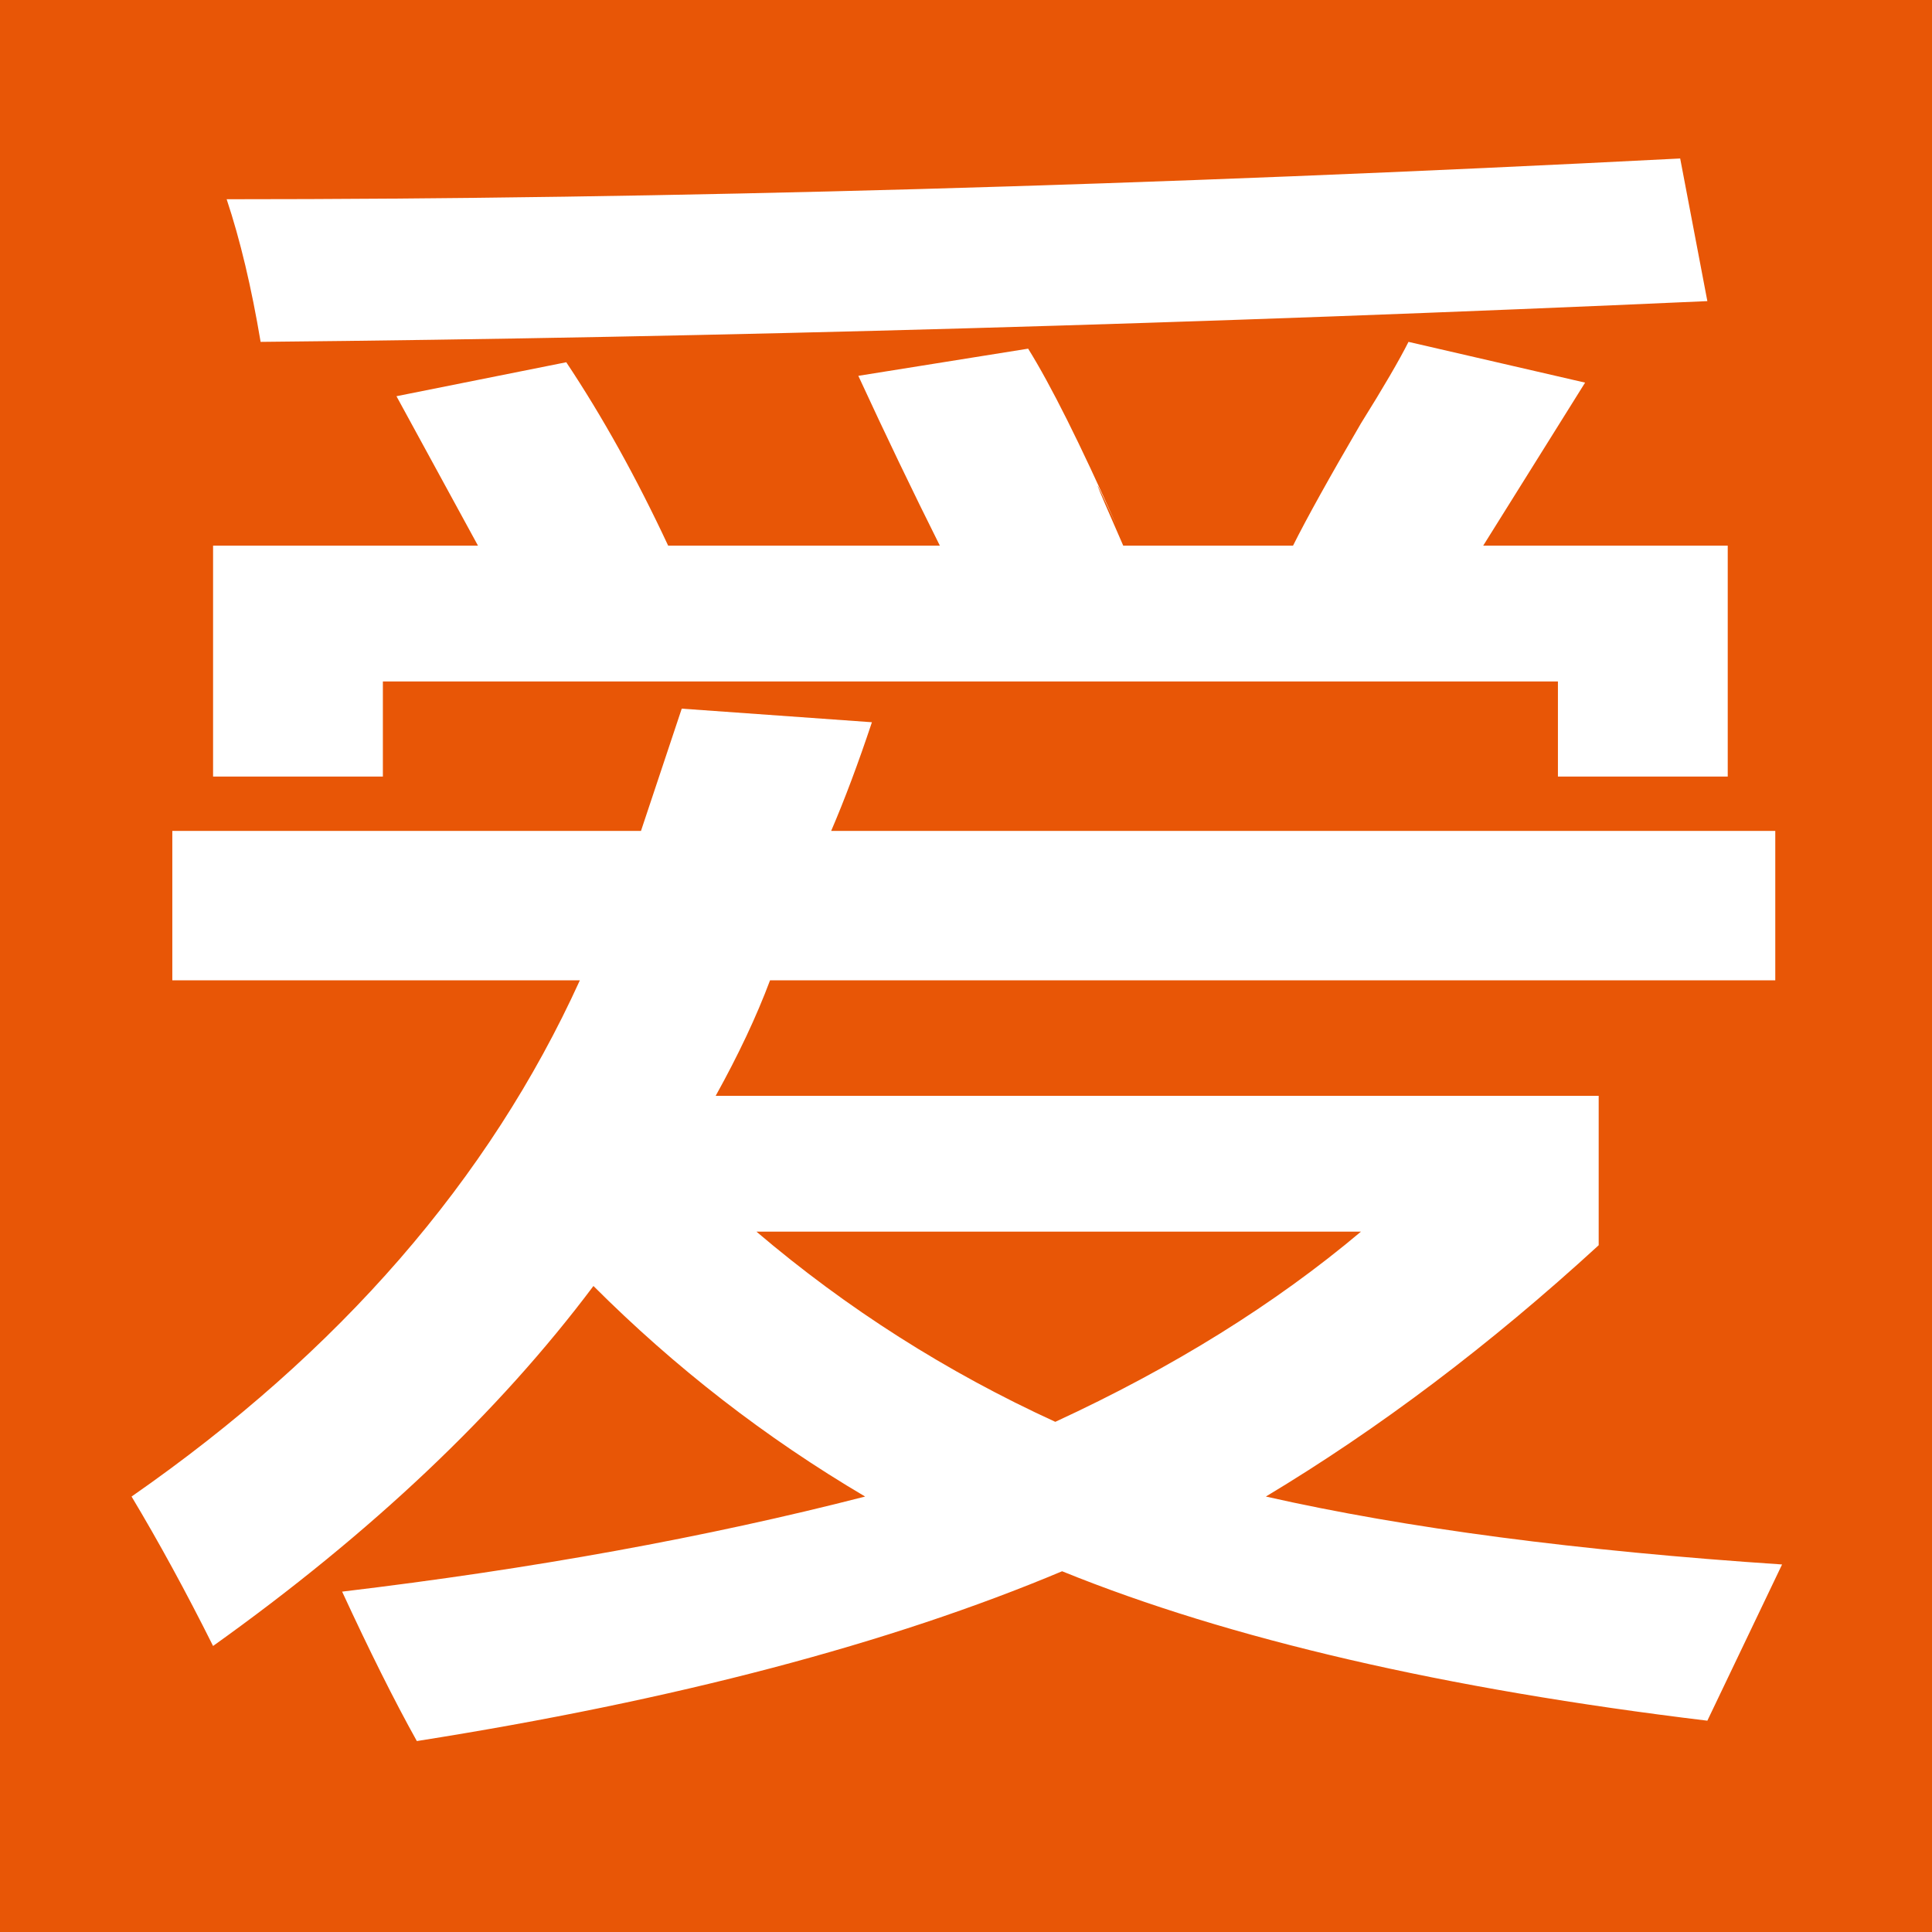 <?xml version="1.0" encoding="utf-8"?>
<svg version="1.2"  xmlns="http://www.w3.org/2000/svg" xmlns:xlink="http://www.w3.org/1999/xlink" width="1000px" height="1000px" viewBox="0 0 1000 1000" >
<g id="logo_bg">
<rect id="Rectangle-2" fill="#e85606" x="0" y="0" width="1000" height="1000"></rect>
<path fill="#FFFFFF" d="M89.193,507.422v-77.344h242.578c7.031-21.094,14.062-42.188,21.094-63.281l98.438,7.031c-7.031,21.094-14.062,39.88-21.094,56.25H918.88v77.344H398.568c-7.031,18.787-16.425,38.672-28.125,59.766h457.031v77.344c-56.25,51.581-113.709,94.922-172.266,130.078c72.619,16.425,161.719,28.125,267.188,35.156l-38.672,80.859c-135.956-16.425-247.303-42.188-333.984-77.344c-89.099,37.463-200.39,66.797-333.984,87.891c-11.755-21.094-24.609-46.912-38.672-77.344c98.438-11.756,188.635-28.125,270.703-49.219c-51.581-30.432-98.438-66.797-140.625-108.984c-49.219,65.644-114.862,127.771-196.875,186.328c-14.062-28.125-28.125-53.888-42.188-77.344c107.776-74.981,185.12-164.025,232.031-267.188H89.193z M110.287,401.953V282.421h137.109l-42.188-77.344l87.891-17.578c18.731,28.125,36.31,59.766,52.734,94.922h140.625c-14.062-28.125-28.125-57.403-42.188-87.891l87.89-14.062c11.7,18.787,26.916,49.219,45.703,91.406c-14.062-30.432-12.909-26.917,3.516,10.547h87.891c7.031-14.062,18.731-35.156,35.156-63.281c11.7-18.731,19.885-32.794,24.609-42.188l91.406,21.094l-52.734,84.375h126.562v119.531H806.38v-49.219H198.177v49.219H110.287zM134.896,176.953c-4.724-28.125-10.547-52.734-17.578-73.828c227.307,0,478.125-7.031,752.343-21.094l14.062,73.828C621.205,167.614,371.596,174.646,134.896,176.953z M704.427,637.5h-312.89c46.856,39.881,98.438,72.675,154.687,98.438C607.143,707.812,659.877,675.019,704.427,637.5z"/>
</g>
</svg>